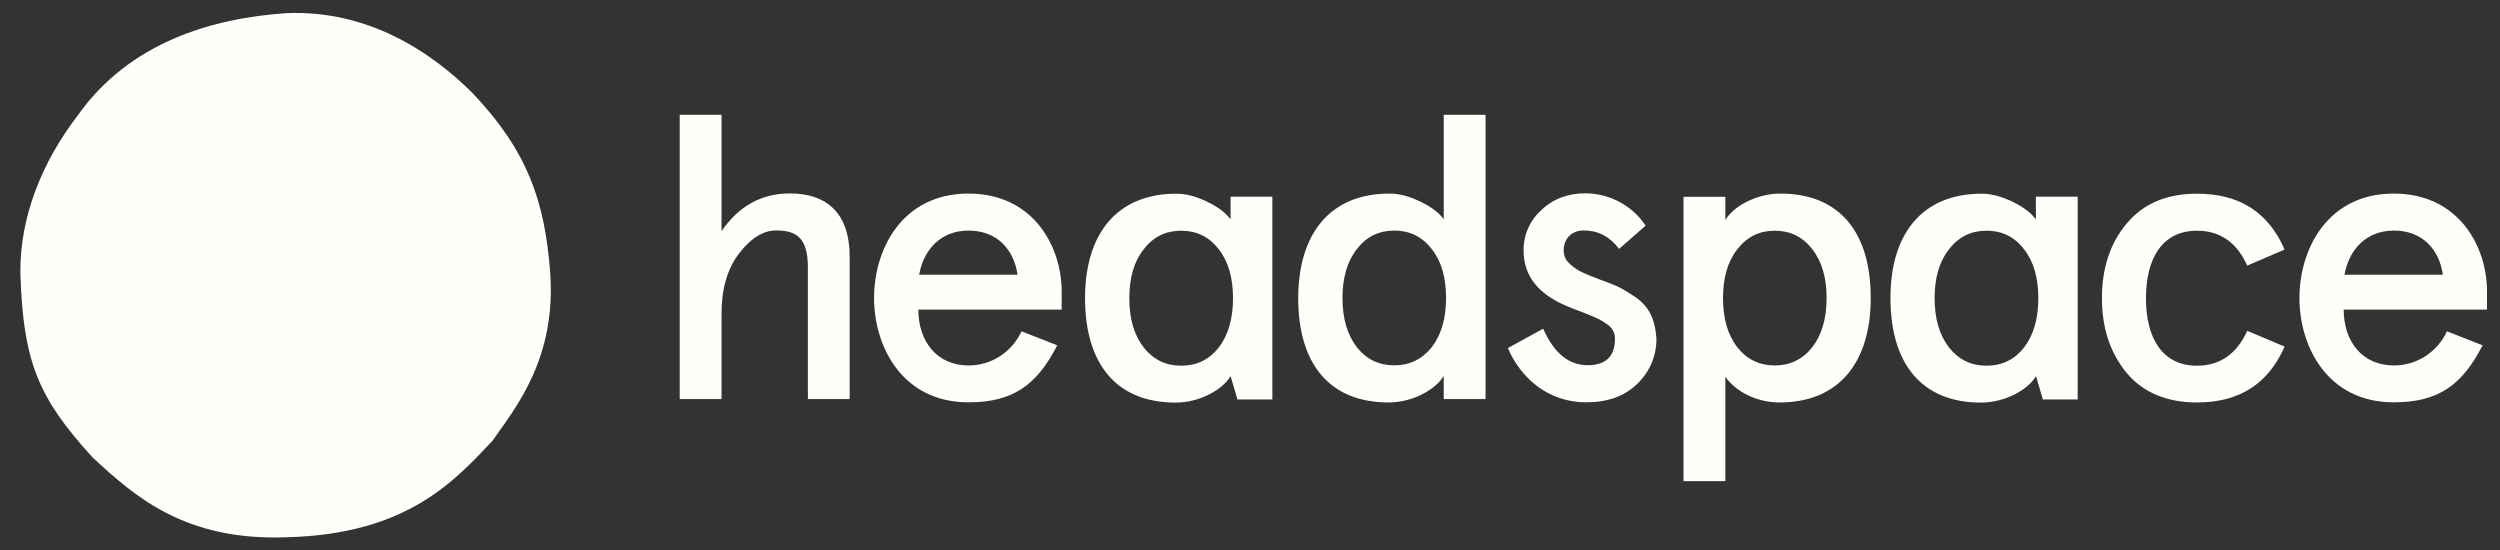 <svg width="109" height="24" viewBox="0 0 109 24" fill="none" xmlns="http://www.w3.org/2000/svg">
<rect x="0" y="0" width="109" height="24" fill="#333333" stroke="none"/>
<g id="Headspace" clip-path="url(#clip0_1_5365)">
<path id="Vector" d="M29.636 5.004H31.459V10.081C32.211 8.977 33.208 8.434 34.436 8.434C36.1 8.434 37.045 9.345 37.045 11.185V17.4H35.223V11.66C35.223 10.398 34.753 10.047 33.842 10.047C33.281 10.047 32.738 10.381 32.228 11.043C31.719 11.706 31.459 12.583 31.459 13.67V17.4H29.636V5.004Z" fill="#FFFEFA"/>
<path id="Vector_2" d="M46.289 13.5H40.04C40.04 14.881 40.843 15.934 42.23 15.934C43.209 15.934 44.104 15.374 44.54 14.445L46.096 15.057C45.202 16.789 44.172 17.541 42.225 17.541C39.321 17.541 38.109 15.091 38.109 12.991C38.109 10.891 39.315 8.44 42.225 8.44C45.044 8.44 46.289 10.732 46.289 12.713V13.5ZM40.074 11.977H44.364C44.206 10.874 43.47 10.053 42.225 10.053C41.053 10.053 40.283 10.84 40.074 11.977Z" fill="#FFFEFA"/>
<path id="Vector_3" d="M60.581 8.44C61.017 8.44 61.459 8.564 61.928 8.791C62.398 9.017 62.732 9.266 62.947 9.56V5.004H64.77V17.4H62.947V16.387C62.613 16.964 61.611 17.547 60.542 17.547C57.966 17.547 56.602 15.866 56.602 12.996C56.608 10.189 57.989 8.44 60.581 8.44ZM58.532 12.991C58.532 13.885 58.742 14.598 59.16 15.142C59.579 15.668 60.123 15.928 60.791 15.928C61.459 15.928 61.996 15.668 62.421 15.142C62.84 14.598 63.049 13.879 63.049 12.991C63.049 12.096 62.84 11.377 62.421 10.857C62.002 10.313 61.459 10.053 60.791 10.053C60.123 10.053 59.585 10.313 59.16 10.857C58.747 11.383 58.532 12.096 58.532 12.991Z" fill="#FFFEFA"/>
<path id="Vector_4" d="M71.749 9.838L70.594 10.851C70.176 10.307 69.666 10.047 69.055 10.047C68.562 10.047 68.177 10.364 68.177 10.925C68.177 11.128 68.257 11.326 68.404 11.468C68.704 11.768 68.998 11.904 69.751 12.187C70.362 12.413 70.628 12.504 71.115 12.832C71.817 13.251 72.145 13.777 72.219 14.74C72.236 15.492 71.93 16.217 71.381 16.738C70.821 17.281 70.085 17.541 69.157 17.541C67.476 17.541 66.287 16.455 65.743 15.175L67.283 14.332C67.753 15.402 68.404 15.923 69.225 15.923C70.011 15.923 70.413 15.538 70.413 14.768C70.413 14.474 70.289 14.258 69.96 14.066C69.819 13.97 69.666 13.885 69.508 13.823C69.247 13.698 68.596 13.472 68.319 13.347C67.057 12.821 66.428 12.017 66.428 10.93C66.417 10.257 66.7 9.611 67.198 9.164C67.708 8.672 68.353 8.428 69.14 8.428C70.193 8.44 71.172 8.966 71.749 9.838Z" fill="#FFFEFA"/>
<path id="Vector_5" d="M77.591 17.547C76.555 17.547 75.666 17.055 75.225 16.426V20.977H73.402V8.581H75.225V9.594C75.559 9.017 76.555 8.44 77.625 8.44C80.2 8.44 81.564 10.121 81.564 12.991C81.564 15.793 80.183 17.547 77.591 17.547ZM79.64 12.996C79.64 12.102 79.43 11.383 79.011 10.862C78.593 10.319 78.049 10.059 77.381 10.059C76.713 10.059 76.176 10.319 75.751 10.862C75.332 11.389 75.123 12.108 75.123 12.996C75.123 13.885 75.332 14.609 75.751 15.147C76.17 15.674 76.713 15.934 77.381 15.934C78.043 15.934 78.587 15.674 79.011 15.147C79.43 14.604 79.64 13.885 79.64 12.996Z" fill="#FFFEFA"/>
<path id="Vector_6" d="M99.609 15.113C98.891 16.743 97.628 17.547 95.794 17.547C94.464 17.547 93.428 17.111 92.715 16.251C91.996 15.374 91.645 14.293 91.645 12.996C91.645 11.7 91.996 10.613 92.715 9.758C93.434 8.881 94.464 8.445 95.794 8.445C97.634 8.445 98.896 9.249 99.609 10.879L97.979 11.581C97.526 10.568 96.791 10.059 95.789 10.059C94.3 10.059 93.564 11.23 93.564 13.002C93.564 14.774 94.3 15.945 95.789 15.945C96.785 15.945 97.521 15.436 97.979 14.423L99.609 15.113Z" fill="#FFFEFA"/>
<path id="Vector_7" d="M108.434 13.5H102.185C102.185 14.881 102.989 15.934 104.376 15.934C105.372 15.934 106.272 15.351 106.685 14.445L108.242 15.057C107.347 16.789 106.317 17.541 104.37 17.541C101.46 17.541 100.255 15.091 100.255 12.991C100.255 10.891 101.46 8.44 104.37 8.44C107.189 8.44 108.434 10.732 108.434 12.713V13.5ZM102.219 11.977H106.509C106.351 10.874 105.615 10.053 104.376 10.053C103.198 10.053 102.428 10.84 102.219 11.977Z" fill="#FFFEFA"/>
<path id="Vector_8" d="M51.287 8.445C51.723 8.445 52.164 8.57 52.634 8.796C53.104 9.023 53.438 9.272 53.653 9.566V8.575H55.475V17.417H53.953L53.653 16.398C53.319 16.976 52.323 17.553 51.253 17.553C48.677 17.553 47.308 15.872 47.308 12.996C47.308 10.2 48.694 8.445 51.287 8.445ZM49.238 13.002C49.238 13.896 49.447 14.615 49.872 15.159C50.291 15.685 50.834 15.945 51.502 15.945C52.17 15.945 52.713 15.685 53.132 15.159C53.551 14.615 53.76 13.896 53.76 13.002C53.76 12.107 53.551 11.389 53.132 10.862C52.713 10.319 52.17 10.059 51.502 10.059C50.834 10.059 50.291 10.319 49.872 10.862C49.447 11.389 49.238 12.107 49.238 13.002Z" fill="#FFFEFA"/>
<path id="Vector_9" d="M86.398 8.445C86.834 8.445 87.275 8.57 87.745 8.796C88.215 9.023 88.549 9.272 88.764 9.566V8.575H90.587V17.417H89.07L88.77 16.398C88.436 16.976 87.44 17.553 86.37 17.553C83.794 17.553 82.425 15.872 82.425 12.996C82.419 10.2 83.806 8.445 86.398 8.445ZM84.349 13.002C84.349 13.896 84.558 14.615 84.983 15.159C85.402 15.685 85.945 15.945 86.613 15.945C87.281 15.945 87.825 15.685 88.243 15.159C88.662 14.615 88.872 13.896 88.872 13.002C88.872 12.107 88.662 11.389 88.243 10.862C87.825 10.319 87.281 10.059 86.613 10.059C85.945 10.059 85.402 10.319 84.983 10.862C84.558 11.389 84.349 12.107 84.349 13.002Z" fill="#FFFEFA"/>
<path id="Vector_10" d="M23.987 11.864C24.259 15.611 22.515 17.734 21.468 19.223C19.838 20.943 17.766 23.293 12.513 23.423C8.059 23.598 5.868 21.64 4.028 19.936C1.634 17.304 1.006 15.742 0.887 11.864C0.876 9.487 1.792 7.115 3.394 5.026C5.642 1.857 9.213 0.792 12.513 0.572C15.977 0.436 18.728 2.185 20.608 4.064C23.013 6.6 23.749 8.779 23.987 11.864Z" fill="#FFFEFA"/>
</g>
<defs>
<clipPath id="clip0_1_5365">
<rect width="108.679" height="24" fill="white" transform="translate(0.321)"/>
</clipPath>
</defs>
</svg>

